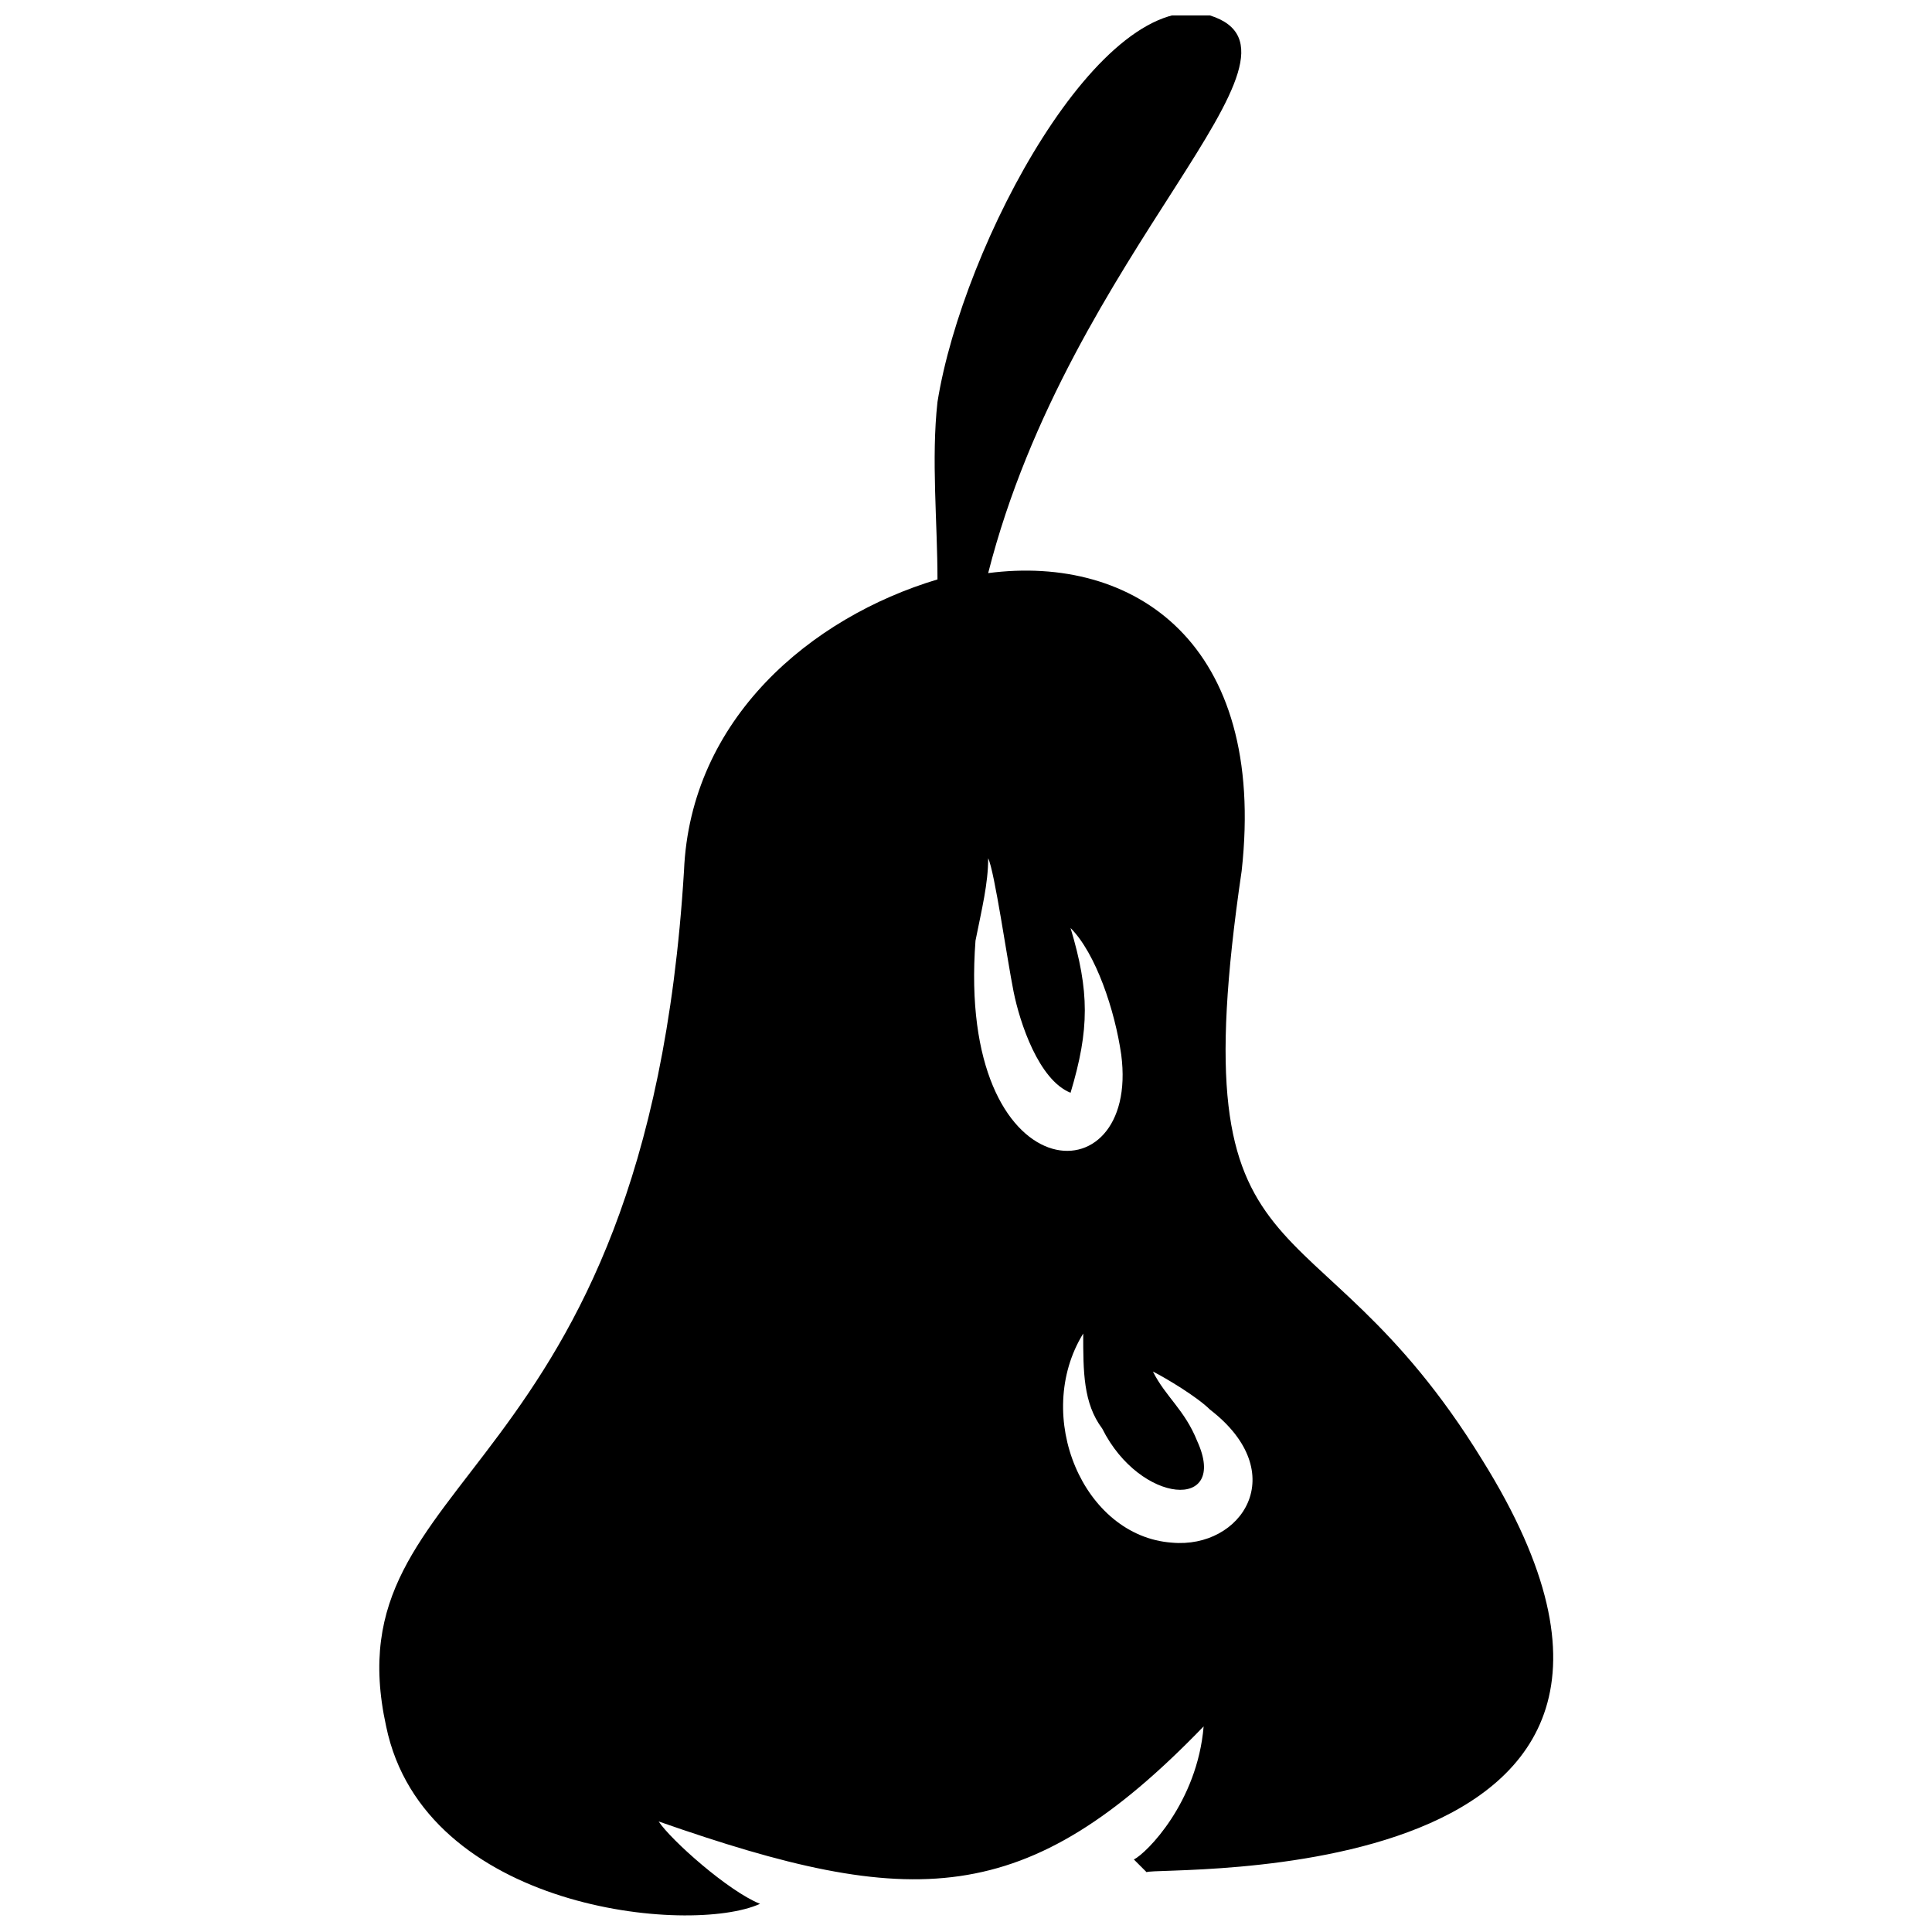 <?xml version="1.0" encoding="UTF-8"?>
<!-- The Best Svg Icon site in the world: iconSvg.co, Visit us! https://iconsvg.co -->
<svg width="800px" height="800px" version="1.1" viewBox="144 144 512 512" xmlns="http://www.w3.org/2000/svg">
 <defs>
  <clipPath id="a">
   <path d="m244 148.09h312v503.81h-312z"/>
  </clipPath>
 </defs>
 <g clip-path="url(#a)">
  <path d="m444.5 636.79c3.359 3.359 1.68 1.68 3.359 3.359 1.68-1.68 161.22 6.719 89.008-109.16-45.344-73.891-80.609-41.984-63.816-156.18 6.719-60.457-28.551-83.969-67.176-78.93 21.832-85.648 90.688-137.71 58.777-147.79-28.551-8.398-65.496 60.457-72.211 102.44-1.68 15.113 0 31.906 0 47.023-33.586 10.078-65.496 36.945-67.176 77.25-10.078 164.58-94.043 157.86-78.93 226.71 10.078 48.703 80.609 55.418 99.082 47.023-8.398-3.359-23.512-16.793-26.871-21.832 67.176 23.512 97.402 23.512 144.43-25.191-1.68 20.152-15.113 33.586-18.473 35.266zm5.039-129.31c3.359 6.719 8.398 10.078 11.754 18.473 8.398 18.473-15.113 16.793-25.191-3.359-5.039-6.719-5.039-15.113-5.039-25.191-13.434 21.832 0 53.738 23.512 55.418 18.473 1.68 31.906-18.473 10.078-35.266-3.359-3.359-11.754-8.398-15.113-10.078zm-21.832-117.55c5.039 16.793 5.039 26.871 0 43.664-8.398-3.359-13.434-18.473-15.113-26.871-1.68-8.398-5.039-31.906-6.719-35.266 0 6.719-1.68 13.434-3.359 21.832-5.039 67.176 43.664 68.855 38.625 30.23-1.68-11.754-6.719-26.871-13.434-33.586z" fill-rule="evenodd"/>
 </g>
</svg>